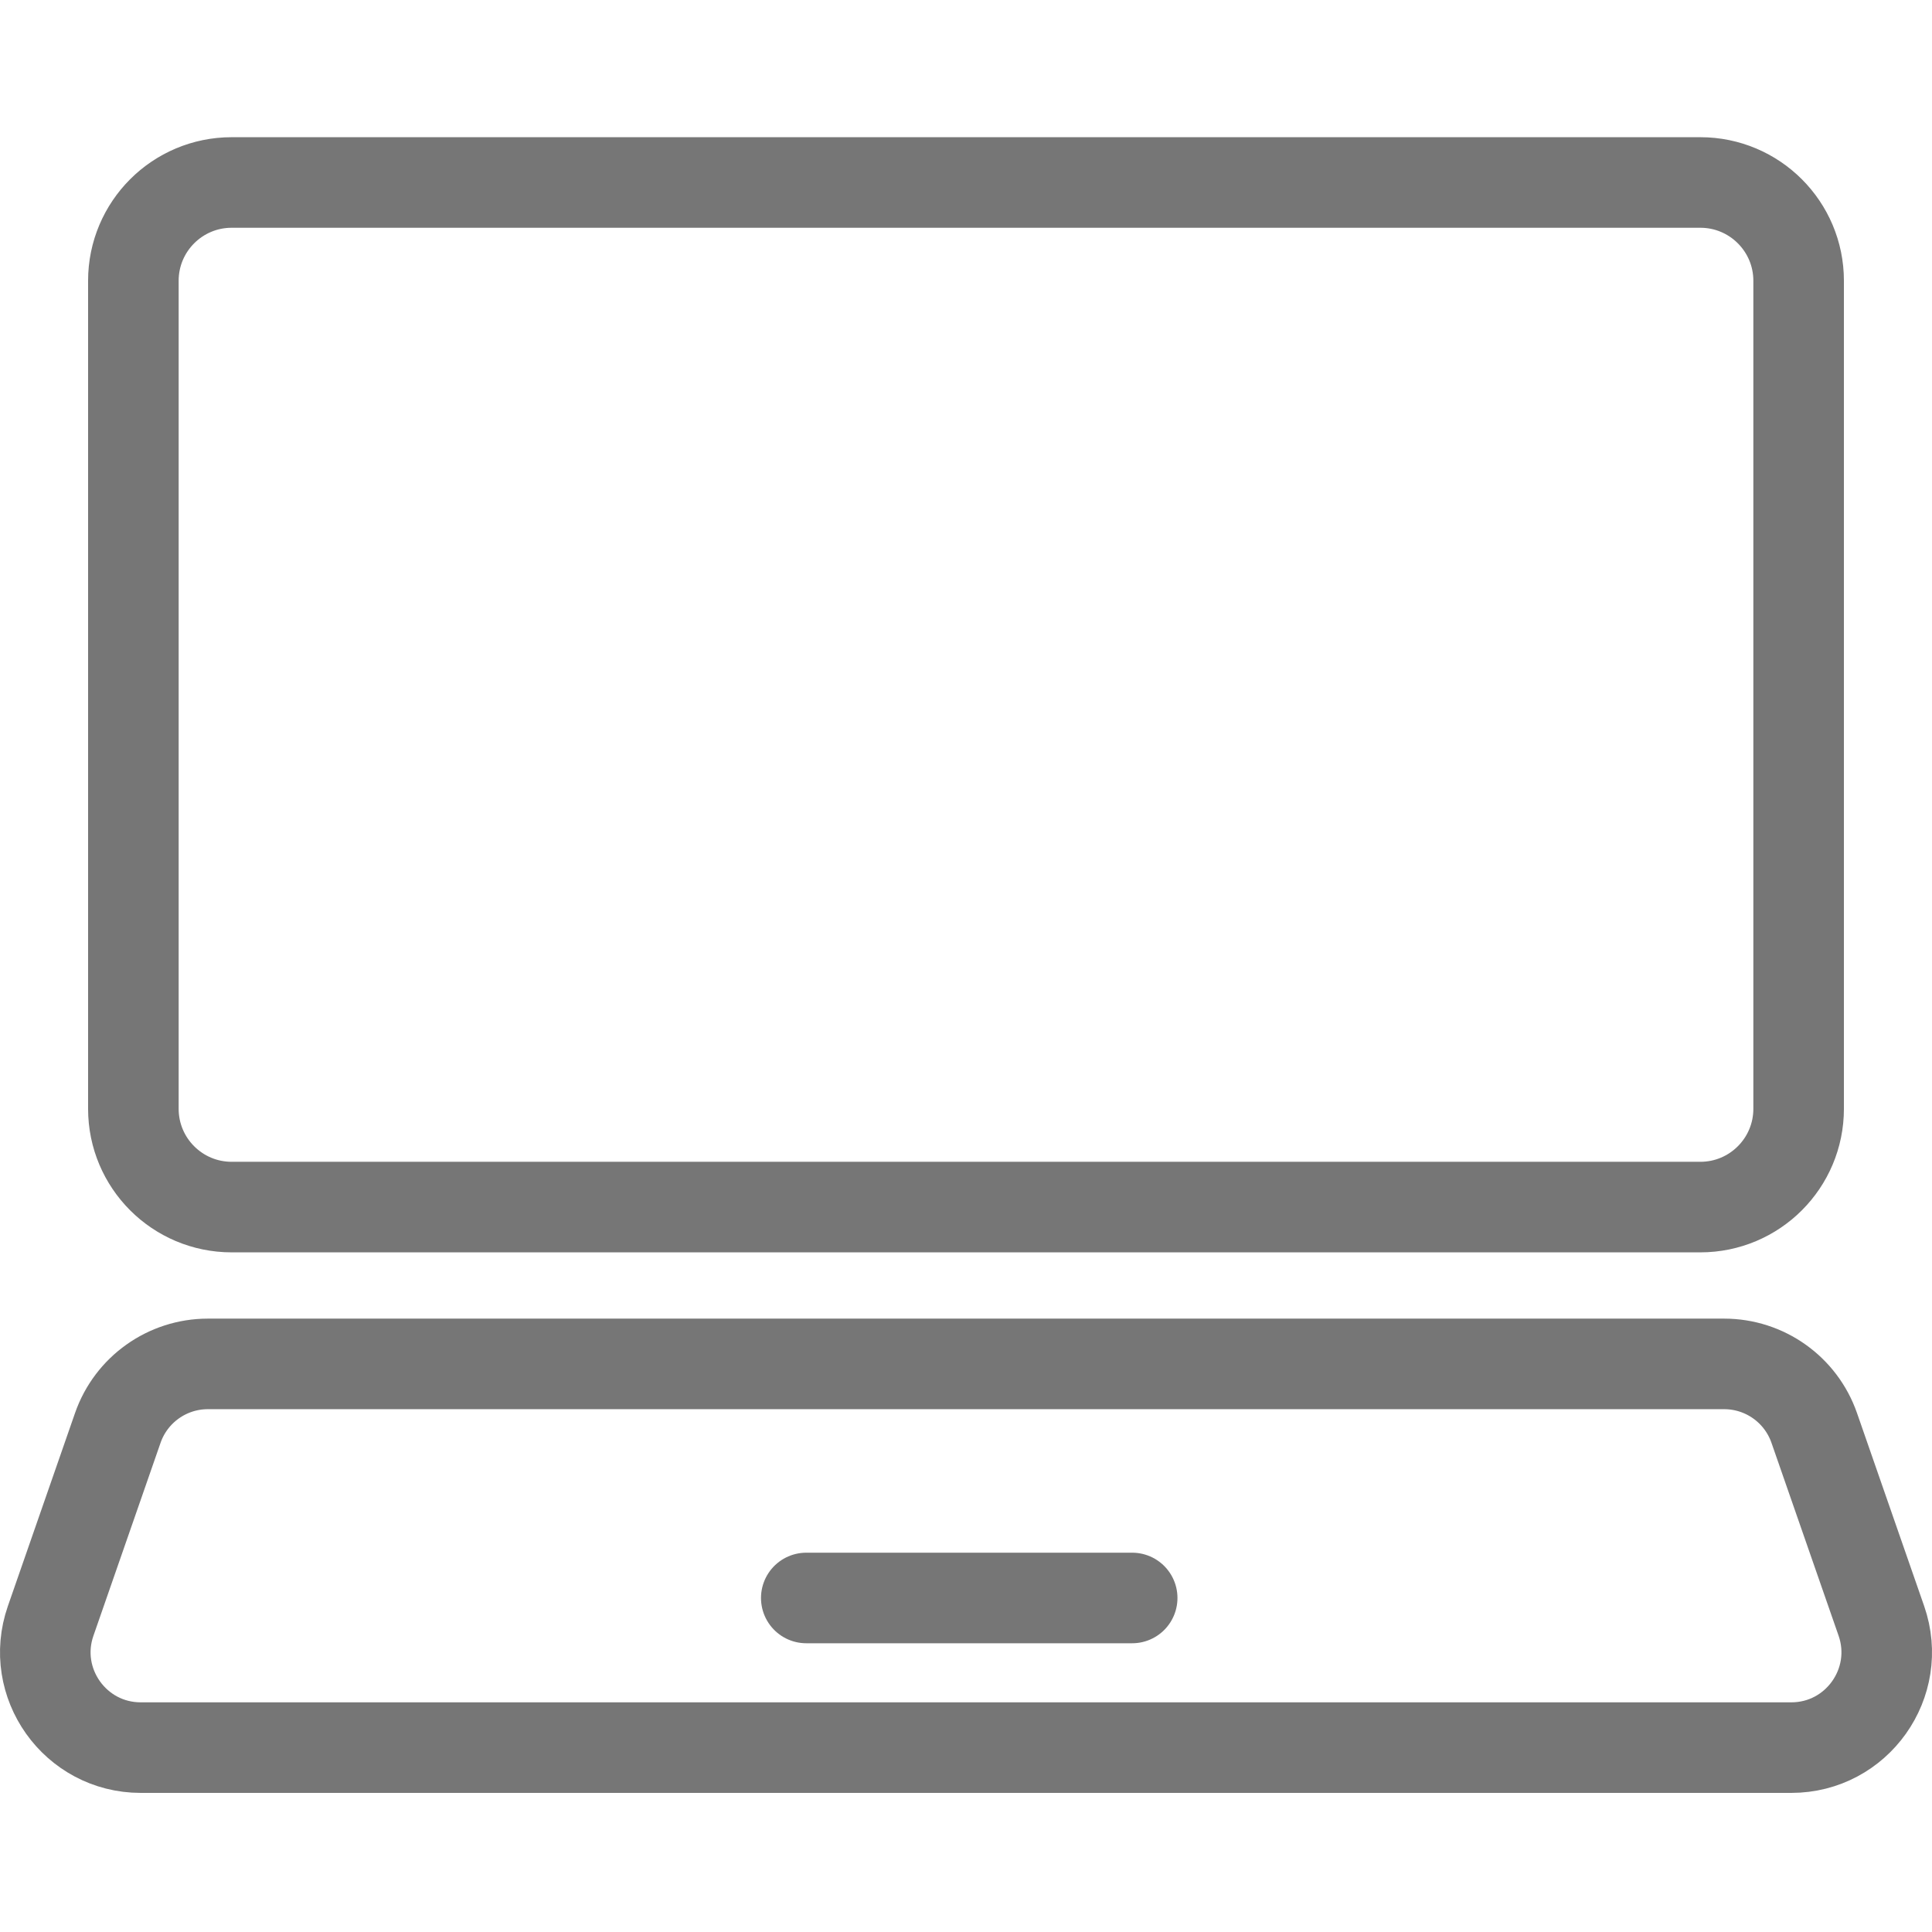<?xml version="1.0" encoding="utf-8"?>
<!-- Generator: Adobe Illustrator 15.1.0, SVG Export Plug-In . SVG Version: 6.00 Build 0)  -->
<!DOCTYPE svg PUBLIC "-//W3C//DTD SVG 1.1//EN" "http://www.w3.org/Graphics/SVG/1.1/DTD/svg11.dtd">
<svg version="1.1" id="Layer_1" xmlns="http://www.w3.org/2000/svg" xmlns:xlink="http://www.w3.org/1999/xlink" x="0px" y="0px"
	 width="64px" height="64px" viewBox="0 0 64 64" enable-background="new 0 0 64 64" xml:space="preserve">
<path fill="none" stroke="#767676" stroke-width="3" stroke-linecap="round" stroke-miterlimit="10" d="M59.339,57.892h-2.451
	H41.472H4.662c-2.173,0-3.698-2.145-2.984-4.197l2.224-6.393c0.442-1.27,1.639-2.121,2.984-2.121h37.48h12.749
	c1.346,0,2.542,0.852,2.984,2.121l1.473,4.234l0.751,2.158C63.036,55.747,61.512,57.892,59.339,57.892z"/>
<path fill="none" stroke="#767676" stroke-width="3" stroke-linecap="round" stroke-miterlimit="10" d="M13.441,6.045h42.885
	c1.798,0,3.256,1.458,3.256,3.256v10.203v17.226c0,1.799-1.458,3.256-3.256,3.256h-8.778H7.674c-1.798,0-3.256-1.457-3.256-3.256
	V9.301c0-1.798,1.458-3.256,3.256-3.256h7.978"/>
<line fill="none" stroke="#767676" stroke-width="3" stroke-linecap="round" stroke-miterlimit="10" x1="37.505" y1="52.935" x2="26.709" y2="52.935"/>
</svg>
